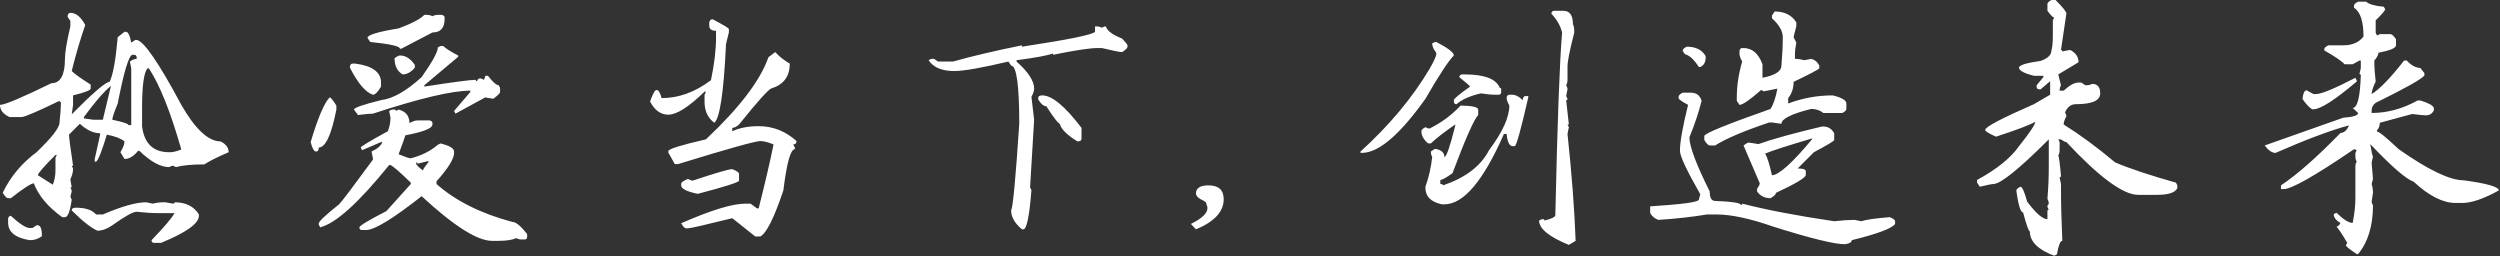 <svg width="946" height="97" viewBox="0 0 946 97" fill="none" xmlns="http://www.w3.org/2000/svg">
<rect x="0" y="0" width="946" height="97" fill="#333333" stroke="none"/>
<path d="M26.624 4.864C28.757 4.864 30.635 6.4 32.256 9.472C30.379 14.848 28.672 20.651 27.136 26.88C28.245 27.989 30.635 29.696 34.304 32V33.536C34.304 34.133 32.085 34.987 27.648 36.096V39.68L27.136 43.264C35.243 35.072 40.021 30.976 41.472 30.976C42.752 28.416 43.776 22.784 44.544 14.08L47.104 12.032H47.616C48.469 12.032 49.152 13.397 49.664 16.128L51.2 15.104H51.712C54.443 15.531 60.075 23.723 68.608 39.68C73.899 48.896 78.848 53.504 83.456 53.504C85.504 54.528 86.528 55.893 86.528 57.6C82.347 59.392 79.275 60.928 77.312 62.208C72.619 62.208 69.035 62.549 66.56 63.232L65.536 62.72C65.109 62.72 64.597 62.891 64 63.232C60.757 63.232 57.003 61.184 52.736 57.088H52.224C50.603 59.136 48.896 60.16 47.104 60.16L45.568 57.6C46.592 55.893 47.104 54.528 47.104 53.504C45.739 52.395 43.52 51.541 40.448 50.944C38.485 57.344 37.12 60.757 36.352 61.184H35.84V60.16L37.888 50.944V50.432C35.413 50.432 32.853 49.237 30.208 46.848L26.112 50.944C26.112 51.968 26.624 55.893 27.648 62.72H27.136L27.648 63.744C27.648 65.109 27.307 66.475 26.624 67.84L27.136 70.912H26.624C26.965 71.509 27.136 72.021 27.136 72.448L26.624 74.496L27.136 75.52C26.539 79.957 25.685 82.176 24.576 82.176H23.552C18.176 78.336 14.592 74.069 12.8 69.376C11.776 69.376 8.875 71.253 4.096 75.008H3.072C2.56 75.008 1.877 74.325 1.024 72.96C3.925 66.901 8.192 61.781 13.824 57.6C19.627 52.053 22.528 48.299 22.528 46.336C22.869 43.264 23.04 40.704 23.04 38.656C22.699 38.656 22.528 38.485 22.528 38.144C14.08 42.24 9.301 44.288 8.192 44.288H3.584C1.195 43.179 6.29425e-05 41.643 6.29425e-05 39.68C1.792 39.68 8.277 36.949 19.456 31.488C22.869 31.488 24.576 28.416 24.576 22.272C24.576 19.883 25.259 15.787 26.624 9.984V7.936L25.6 6.4V5.888C25.771 5.205 26.112 4.864 26.624 4.864ZM42.496 45.312C46.592 46.165 48.64 46.848 48.64 47.36H49.664V25.856L49.152 23.296C50.091 22.613 50.944 22.272 51.712 22.272V21.76C51.712 21.077 51.371 20.736 50.688 20.736H50.176C48.811 20.736 46.933 26.88 44.544 39.168C43.179 42.496 42.496 44.544 42.496 45.312ZM55.808 25.856C54.443 27.477 53.76 32.427 53.76 40.704V47.872C54.613 54.357 58.027 57.6 64 57.6H64.512C65.451 57.6 66.816 57.259 68.608 56.576C64.512 42.24 60.416 32 56.32 25.856H55.808ZM31.744 44.8L35.328 45.312H38.912L41.984 32.512C39.339 34.645 35.925 38.571 31.744 44.288V44.8ZM19.968 69.888C20.651 68.352 20.992 66.475 20.992 64.256V59.648L21.504 58.624H20.992C16.555 63.061 14.336 65.621 14.336 66.304L19.968 69.888ZM57.856 77.056C59.136 76.715 60.501 76.544 61.952 76.544H62.464L65.536 77.056C65.877 77.056 66.048 76.885 66.048 76.544C70.315 76.544 73.387 78.08 75.264 81.152V81.664C75.264 84.565 70.485 87.979 60.928 91.904H58.368C57.685 91.904 57.344 91.563 57.344 90.88C62.123 85.931 65.024 82.517 66.048 80.64H59.904C57.515 80.64 54.784 80.469 51.712 80.128C50.347 80.128 47.275 81.835 42.496 85.248C40.533 86.613 38.656 87.296 36.864 87.296C34.389 86.187 31.147 83.627 27.136 79.616C27.136 78.933 27.648 78.592 28.672 78.592C32.341 78.592 34.901 79.445 36.352 81.152H38.912C46.08 78.08 51.541 76.544 55.296 76.544L57.856 77.056ZM4.096 81.664C7.424 84.736 9.813 86.272 11.264 86.272H12.288L13.824 85.248H14.336C15.36 85.333 15.872 86.699 15.872 89.344C14.592 90.368 13.056 90.88 11.264 90.88C5.803 90.027 3.072 87.808 3.072 84.224V82.688C3.243 82.005 3.584 81.664 4.096 81.664ZM161.586 5.632C162.354 5.632 163.037 5.803 163.634 6.144C164.231 5.803 164.914 5.632 165.682 5.632H167.218C167.901 5.803 168.242 6.144 168.242 6.656V7.168C168.242 10.581 166.706 12.288 163.634 12.288L151.858 18.432H151.346C151.346 17.493 147.591 16.64 140.082 15.872L139.058 14.336C139.058 13.227 142.983 12.032 150.834 10.752C155.869 8.875 159.111 7.168 160.562 5.632H161.586ZM166.706 17.408H167.73C168.669 18.347 170.546 19.541 173.362 20.992V21.504L160.562 32.256V32.768C171.485 31.061 177.97 30.208 180.018 30.208C180.018 30.549 180.189 30.72 180.53 30.72C180.701 30.037 181.042 29.696 181.554 29.696H182.066L183.09 30.208C183.431 29.611 183.602 29.099 183.602 28.672H184.626C186.503 31.061 187.869 32.256 188.722 32.256L189.234 33.28V34.816C189.234 35.243 188.381 36.096 186.674 37.376L183.602 36.864L172.338 43.008L171.826 41.984L177.97 34.816V34.304C171.058 34.304 158.77 37.205 141.106 43.008C139.997 43.008 138.119 43.179 135.474 43.52L133.938 41.472C133.938 40.789 137.351 39.595 144.178 37.888C148.615 37.376 153.735 34.475 159.538 29.184C163.634 23.381 165.682 19.627 165.682 17.92L166.706 17.408ZM151.346 20.992C153.479 20.992 155.357 22.187 156.978 24.576V25.6C155.527 27.307 153.991 28.16 152.37 28.16C150.322 26.965 149.298 24.917 149.298 22.016C150.237 21.333 150.919 20.992 151.346 20.992ZM134.45 24.064C140.935 24.917 144.178 27.307 144.178 31.232V32.768C142.983 34.816 141.959 35.84 141.106 35.84C138.29 34.901 135.389 31.488 132.402 25.6V25.088C132.573 24.405 132.914 24.064 133.426 24.064H134.45ZM124.722 36.864C125.149 36.864 126.002 37.888 127.282 39.936V41.472C125.405 51.029 123.186 55.808 120.626 55.808C120.626 56.832 120.285 57.344 119.602 57.344C118.834 57.344 118.151 56.149 117.554 53.76C120.285 44.629 122.674 38.997 124.722 36.864ZM148.274 41.472H149.298C149.639 41.472 149.81 41.643 149.81 41.984L150.834 41.472C153.565 42.155 154.93 43.861 154.93 46.592C156.125 45.909 157.149 45.568 158.002 45.568H162.61C163.293 45.739 163.634 46.08 163.634 46.592V47.104C163.634 48.555 160.221 49.92 153.394 51.2C153.394 51.371 152.541 53.76 150.834 58.368C153.309 59.392 154.845 59.904 155.442 59.904C159.453 58.88 162.866 57.173 165.682 54.784L166.706 54.272C170.119 55.125 171.826 56.149 171.826 57.344V57.856C171.826 60.075 169.607 63.659 165.17 68.608V69.632C172.423 76.032 181.981 80.811 193.842 83.968C195.207 83.968 197.085 85.504 199.474 88.576V89.6C199.474 90.283 199.133 90.624 198.45 90.624H197.426C196.658 90.624 195.975 90.453 195.378 90.112C193.757 90.795 191.538 91.136 188.722 91.136H186.162C180.615 91.136 171.741 85.504 159.538 74.24C148.701 82.773 141.703 87.04 138.546 87.04H137.01C136.327 87.04 135.986 86.699 135.986 86.016C136.157 85.333 139.57 83.285 146.226 79.872L155.442 69.632V69.12C151.431 65.195 148.871 62.976 147.762 62.464H147.25C135.73 76.715 127.026 84.565 121.138 86.016L120.626 84.992V84.48C120.797 83.627 123.357 81.237 128.306 77.312C129.33 76.288 133.597 70.656 141.106 60.416V59.904L140.594 57.344C142.813 56.32 144.178 55.125 144.69 53.76H144.178L137.01 56.832L136.498 55.808C136.498 55.467 139.911 53.419 146.738 49.664C147.421 48.043 147.762 46.336 147.762 44.544L147.25 41.984L148.274 41.472ZM158.002 61.952C158.002 61.611 157.831 61.44 157.49 61.44V61.952C157.49 62.379 158.343 63.232 160.05 64.512C160.05 64.085 160.733 63.061 162.098 61.44V60.928L158.002 61.952ZM269.668 7.296C273.764 9.429 275.812 10.667 275.812 11.008V12.288C275.044 15.189 274.66 16.853 274.66 17.28V17.92C273.807 35.243 272.356 44.757 270.308 46.464C267.833 44.672 266.596 41.984 266.596 38.4V35.968L267.108 34.688H266.596C260.623 40.491 256.057 43.392 252.9 43.392C249.999 43.392 247.695 41.728 245.988 38.4C247.012 35.499 247.823 34.048 248.42 34.048C249.188 34.048 249.828 35.072 250.34 37.12C256.825 37.12 263.055 34.859 269.028 30.336C270.308 24.277 270.948 18.859 270.948 14.08V11.648C269.241 11.648 268.388 11.008 268.388 9.728V8.576C268.473 7.723 268.9 7.296 269.668 7.296ZM293.348 19.712C294.799 21.333 296.633 22.784 298.852 24.064C298.852 28.843 296.591 31.957 292.068 33.408C291.129 33.408 286.991 37.973 279.652 47.104C278.713 47.957 277.86 48.384 277.092 48.384V49.664C279.823 48.384 283.151 47.744 287.076 47.744C292.452 47.744 297.231 49.621 301.412 53.376C301.412 54.229 300.985 54.656 300.132 54.656L300.772 55.808V56.448C299.151 56.448 297.7 61.653 296.42 72.064C292.921 82.475 290.02 88.277 287.716 89.472H285.796L277.092 82.56C266.767 85.12 261.177 86.4 260.324 86.4H259.684C259.087 86.4 258.447 85.76 257.764 84.48C269.028 79.531 277.135 77.056 282.084 77.056H284.004L286.436 78.848H287.076C289.636 68.693 291.513 60.629 292.708 54.656C290.66 53.803 288.996 53.376 287.716 53.376C285.839 53.376 275.471 56.277 256.612 62.08H255.332L252.9 57.728V57.088C253.412 56.235 258.148 54.784 267.108 52.736C279.823 40.789 287.716 30.421 290.788 21.632L293.348 19.712ZM277.092 64C278.799 64.683 279.652 65.28 279.652 65.792V68.352C279.652 68.949 274.447 70.613 264.036 73.344C259.855 72.491 257.764 71.424 257.764 70.144V69.504C257.764 68.992 258.617 68.395 260.324 67.712C261.177 68.139 261.775 68.352 262.116 68.352C270.82 65.451 275.812 64 277.092 64ZM414.358 9.984H414.87C415.638 9.984 416.321 10.155 416.918 10.496C417.515 10.155 418.027 9.984 418.454 9.984C418.881 11.605 420.929 13.141 424.598 14.592C425.963 16.043 426.646 16.896 426.646 17.152V17.664C426.646 18.176 425.963 18.859 424.598 19.712C423.745 19.712 421.185 19.2 416.918 18.176H415.382C412.395 18.176 406.763 19.029 398.486 20.736V20.224C396.438 20.992 391.83 21.845 384.662 22.784V23.296C389.099 27.221 391.318 30.635 391.318 33.536C391.318 34.389 390.977 35.413 390.294 36.608L391.318 45.312L389.782 70.912L390.294 71.936C389.526 81.835 388.502 86.784 387.222 86.784H386.71C383.979 84.48 382.614 82.091 382.614 79.616C383.297 78.421 384.321 67.499 385.686 46.848C385.686 32.171 384.662 24.832 382.614 24.832L381.59 23.296C371.435 25.685 364.609 26.88 361.11 26.88C356.417 26.88 353.174 25.515 351.382 22.784L352.406 22.272H353.43L354.966 23.296H360.598C367.851 21.248 376.555 19.2 386.71 17.152V17.664C404.203 15.019 413.419 13.141 414.358 12.032V9.984ZM394.39 36.096C398.059 36.096 403.009 40.192 409.238 48.384V52.48C409.238 53.163 408.726 53.504 407.702 53.504C403.691 51.029 401.473 48.811 401.046 46.848C400.363 46.677 398.657 44.459 395.926 40.192C394.902 40.192 393.878 39.339 392.854 37.632V37.12C392.854 36.437 393.366 36.096 394.39 36.096ZM450.632 84.736C454.813 82.688 456.904 80.683 456.904 78.72C456.904 78.293 456.776 77.824 456.52 77.312C456.52 76.971 456.435 76.715 456.264 76.544C455.923 76.203 455.283 75.819 454.344 75.392C453.149 74.709 452.552 73.984 452.552 73.216C452.552 71.168 454.131 70.144 457.288 70.144C461.128 70.144 463.048 71.893 463.048 75.392C463.048 80.085 459.549 83.883 452.552 86.784L450.632 84.736ZM591.61 4.096C593.999 4.096 595.194 5.803 595.194 9.216C595.535 9.643 595.706 10.667 595.706 12.288C593.999 18.944 593.146 23.211 593.146 25.088V30.208C593.146 30.976 592.975 31.659 592.634 32.256C592.975 32.853 593.146 33.365 593.146 33.792L592.634 36.352L593.146 37.376C593.146 37.717 592.975 37.888 592.634 37.888L593.658 47.104H593.146L593.658 48.128L593.146 50.688C594.767 65.877 595.791 79.36 596.218 91.136L593.658 92.672C586.149 89.6 582.394 86.528 582.394 83.456L583.418 82.944H583.93C584.271 82.944 584.442 83.115 584.442 83.456C587.173 82.773 588.538 82.091 588.538 81.408C589.306 46.507 590.159 23.467 591.098 12.288C590.501 9.813 589.135 7.424 587.002 5.12C587.173 4.437 587.514 4.096 588.026 4.096H591.61ZM543.482 15.872C547.919 18.176 550.138 19.883 550.138 20.992C548.09 23.04 544.506 28.501 539.386 37.376C529.658 51.029 521.637 57.856 515.322 57.856H514.81V57.344C525.647 47.531 534.351 37.12 540.922 26.112C542.629 23.125 543.482 21.248 543.482 20.48V19.968C542.458 18.688 541.946 17.493 541.946 16.384C542.543 16.043 543.055 15.872 543.482 15.872ZM554.234 28.16C561.743 28.16 566.181 29.867 567.546 33.28C567.887 33.28 568.058 33.451 568.058 33.792V34.816C568.058 35.499 567.717 35.84 567.034 35.84H566.01C564.303 35.84 562.426 35.669 560.378 35.328C556.282 36.267 553.21 37.632 551.162 39.424C550.479 39.424 550.138 39.083 550.138 38.4V37.888C550.138 37.376 552.186 35.669 556.282 32.768C556.282 32.597 554.917 31.403 552.186 29.184C552.357 28.501 552.698 28.16 553.21 28.16H554.234ZM572.154 35.84C573.434 35.84 574.799 36.523 576.25 37.888C576.25 36.864 576.591 36.352 577.274 36.352H578.298V36.864C575.482 49.152 573.775 55.296 573.178 55.296H572.154C571.045 55.04 570.362 53.504 570.106 50.688H569.082C561.317 68.437 553.807 77.312 546.554 77.312H545.53C541.434 76.373 539.386 74.325 539.386 71.168V70.656C540.666 67.072 541.519 63.317 541.946 59.392C541.605 58.795 541.434 58.112 541.434 57.344L542.97 56.32C545.359 56.661 546.554 57.685 546.554 59.392C547.322 59.392 548.687 55.467 550.65 47.616V47.104C546.127 50.261 543.055 52.651 541.434 54.272H540.41C538.703 52.821 537.85 51.285 537.85 49.664C537.85 49.152 538.362 48.64 539.386 48.128C539.983 48.469 540.495 48.64 540.922 48.64C545.445 46.421 549.37 43.52 552.698 39.936C557.135 40.021 559.354 40.533 559.354 41.472V43.52C557.733 45.227 554.49 52.565 549.626 65.536C547.237 67.243 545.701 68.096 545.018 68.096V69.632C545.701 69.632 546.042 69.803 546.042 70.144C554.575 67.243 560.378 62.805 563.45 56.832C568.57 50.005 571.13 44.373 571.13 39.936C570.447 38.741 570.106 37.717 570.106 36.864C570.277 36.181 570.618 35.84 571.13 35.84H572.154ZM671.532 4.352C675.287 4.352 678.017 5.717 679.724 8.448V9.984C679.041 12.544 678.7 13.909 678.7 14.08L679.724 16.128C679.383 17.835 679.212 19.371 679.212 20.736V22.272C680.321 22.272 681.516 22.443 682.796 22.784L685.356 22.272C686.721 22.613 687.745 23.467 688.428 24.832V25.856C688.001 26.368 684.759 28.075 678.7 30.976C678.7 33.365 678.017 35.413 676.652 37.12V39.168C682.028 37.12 687.66 36.096 693.548 36.096C696.961 36.949 698.668 37.973 698.668 39.168V41.216C698.668 41.728 698.156 42.24 697.132 42.752H689.964C688.684 41.728 687.148 41.216 685.356 41.216C677.847 43.093 674.092 44.971 674.092 46.848L670.508 46.336H669.484C659.841 49.579 653.015 52.48 649.004 55.04H646.956C646.444 55.04 645.761 54.357 644.908 52.992V51.456C644.908 50.517 653.271 47.104 669.996 41.216C671.105 39.424 671.959 36.864 672.556 33.536L667.436 34.56L666.412 34.048C662.145 37.803 659.415 39.68 658.22 39.68L657.196 38.144V37.12C657.196 32.512 657.879 27.904 659.244 23.296C658.561 22.101 658.22 21.077 658.22 20.224V19.2C658.391 18.517 658.732 18.176 659.244 18.176H659.756C662.999 18.176 665.388 20.224 666.924 24.32V29.44C671.703 28.501 674.092 26.965 674.092 24.832C674.433 20.821 674.604 17.237 674.604 14.08C674.604 11.776 673.239 9.387 670.508 6.912V5.888L671.532 4.352ZM638.252 17.664C641.665 17.664 644.055 18.859 645.42 21.248V21.76C645.42 23.552 644.737 24.747 643.372 25.344H642.86C641.239 22.869 639.703 21.333 638.252 20.736C637.74 20.736 637.228 20.224 636.716 19.2C636.716 18.688 637.228 18.176 638.252 17.664ZM639.788 35.072C641.921 35.072 643.287 36.096 643.884 38.144C642.86 42.325 641.324 46.933 639.276 51.968C639.276 55.381 641.836 62.208 646.956 72.448C646.956 74.837 647.639 76.032 649.004 76.032C655.489 76.288 658.732 76.8 658.732 77.568C659.073 77.568 659.244 77.397 659.244 77.056C668.545 79.445 680.151 81.664 694.06 83.712C697.132 83.371 699.692 83.2 701.74 83.2L704.3 83.712C706.092 83.115 709.676 82.603 715.052 82.176C716.417 82.688 717.1 83.2 717.1 83.712V84.736C715.905 86.443 710.444 88.491 700.716 90.88C700.716 91.648 699.863 92.16 698.156 92.416C694.145 92.416 685.1 90.197 671.02 85.76C662.231 82.688 655.063 81.152 649.516 81.152H645.932C640.3 82.091 634.156 82.773 627.5 83.2C626.135 82.688 625.111 81.835 624.428 80.64V78.08C636.716 77.312 642.86 76.459 642.86 75.52L643.372 73.472C638.252 64.512 635.692 59.051 635.692 57.088C635.692 53.76 636.716 47.957 638.764 39.68C636.375 38.4 635.18 37.547 635.18 37.12V36.608C635.18 36.096 635.692 35.584 636.716 35.072H639.788ZM689.964 47.872C691.756 47.872 693.121 48.725 694.06 50.432V52.992C694.06 53.333 691.5 54.869 686.38 57.6L680.236 63.744C682.284 63.744 683.308 64.085 683.308 64.768V66.304C682.967 67.413 679.212 69.632 672.044 72.96C672.044 73.472 671.361 74.155 669.996 75.008C667.777 75.008 666.071 74.155 664.876 72.448V71.424C665.559 70.485 665.9 69.803 665.9 69.376L659.756 55.04L661.292 54.016H662.316L665.388 54.528C670.593 52.651 678.615 50.432 689.452 47.872H689.964ZM667.948 58.112C668.716 59.392 669.569 62.123 670.508 66.304C673.068 66.304 678.188 61.696 685.868 52.48H685.356C676.14 55.211 670.337 57.088 667.948 58.112ZM777.822 -7.62939e-06C780.553 2.731 781.918 4.437 781.918 5.12L779.87 18.944C780.211 18.944 780.382 19.115 780.382 19.456L782.942 18.944H783.454C785.502 20.053 786.526 21.589 786.526 23.552L778.846 28.16L779.87 32.256C779.529 32.853 779.358 33.536 779.358 34.304H780.894C783.113 32.256 784.99 31.232 786.526 31.232H787.55L789.086 32.256H789.598C790.366 32.256 791.049 32.085 791.646 31.744C793.694 31.744 794.718 32.939 794.718 35.328C794.718 38.059 791.646 39.424 785.502 39.424C783.71 39.424 782.345 40.448 781.406 42.496C781.747 43.093 781.918 43.605 781.918 44.032C781.235 45.227 780.894 46.251 780.894 47.104C787.038 50.944 793.523 55.723 800.35 61.44C805.726 63.744 813.406 66.304 823.39 69.12L823.902 70.144V71.168C823.134 72.875 820.574 73.728 816.222 73.728H809.054C803.422 73.728 794.377 67.072 781.918 53.76C781.491 53.76 780.809 53.419 779.87 52.736H778.846L779.358 53.76V56.832C779.358 57.6 779.187 58.283 778.846 58.88C779.102 59.136 779.443 61.696 779.87 66.56C779.87 66.901 779.699 67.072 779.358 67.072L779.87 69.632V70.656C779.87 76.715 780.041 83.541 780.382 91.136C779.614 91.136 778.931 92.843 778.334 96.256L777.31 96.768C771.166 94.464 768.094 91.392 768.094 87.552C767.667 87.552 766.814 85.163 765.534 80.384C764.595 80.384 763.742 77.653 762.974 72.192C762.974 71.68 763.486 71.168 764.51 70.656C765.193 70.656 766.046 72.533 767.07 76.288C770.398 80.725 772.958 82.944 774.75 82.944V79.872C774.75 79.531 774.921 79.36 775.262 79.36L774.75 78.336C774.75 77.653 774.921 77.312 775.262 77.312C775.262 76.544 775.091 75.861 774.75 75.264C775.091 71.083 775.262 66.987 775.262 62.976V52.736C763.998 64 757.001 69.632 754.27 69.632C753.758 69.632 752.051 69.973 749.15 70.656L748.126 69.12V68.096C755.635 64 760.926 59.733 763.998 55.296C768.094 50.176 770.142 47.104 770.142 46.08C768.094 47.275 763.145 49.152 755.294 51.712C752.563 50.517 751.198 49.664 751.198 49.152C751.198 48.043 757.342 44.8 769.63 39.424L775.774 35.84V30.72L772.19 33.792H771.678C770.995 33.792 770.654 33.451 770.654 32.768V32.256L773.214 29.184V28.672H769.63C765.875 27.733 763.998 26.709 763.998 25.6C763.998 24.661 766.729 23.808 772.19 23.04C774.921 22.101 776.286 20.736 776.286 18.944C776.627 17.835 776.798 15.957 776.798 13.312V7.68L777.31 6.656C776.883 6.656 776.03 5.803 774.75 4.096V1.536C774.75 1.024 775.262 0.512 776.286 -7.62939e-06H777.822ZM895.376 0.64C896.315 1.579 898.533 2.219 902.032 2.56L902.544 3.456C902.544 3.968 901.349 5.376 898.96 7.68V12.416L899.472 13.44L900.496 12.928H904.592C905.104 12.928 905.787 13.568 906.64 14.848V17.152C906.64 18.176 904.421 19.115 899.984 19.968C899.984 20.736 899.472 21.717 898.448 22.912V23.296C898.448 25.515 898.619 28.032 898.96 30.848C897.936 32.981 897.424 34.56 897.424 35.584C900.411 33.792 904.507 29.568 909.712 22.912H910.736C912.357 24.704 914.064 25.643 915.856 25.728L917.392 27.648V28.544C916.539 29.824 910.395 33.28 898.96 38.912C897.936 39.68 897.424 40.619 897.424 41.728V42.752C903.312 42.752 909.115 41.173 914.832 38.016H915.856C918.928 38.955 920.635 39.893 920.976 40.832V41.728C920.379 43.008 919.355 43.648 917.904 43.648C917.136 43.648 915.429 43.477 912.784 43.136L900.496 46.464C900.496 47.659 900.155 48.597 899.472 49.28V49.792C900.24 49.792 902.971 52.011 907.664 56.448C918.843 64.299 927.035 68.224 932.24 68.224C941.115 69.419 945.552 70.699 945.552 72.064C939.835 75.221 935.227 76.8 931.728 76.8H929.168C924.389 76.8 919.099 74.112 913.296 68.736C910.48 67.797 905.019 63.061 896.912 54.528C897.339 57.259 897.68 58.837 897.936 59.264L897.424 61.568L897.936 67.712L897.424 69.632C897.765 70.741 897.936 71.851 897.936 72.96L897.424 76.288C897.424 76.629 897.595 77.099 897.936 77.696C897.936 85.461 896.059 91.605 892.304 96.128H891.792C889.061 94.336 887.696 93.227 887.696 92.8L888.208 91.904C886.245 88.576 884.88 86.528 884.112 85.76C884.624 85.76 885.136 85.291 885.648 84.352C883.941 83.413 883.088 82.304 883.088 81.024L884.112 80.512C886.757 83.072 888.805 84.352 890.256 84.352C890.939 80.939 891.28 77.781 891.28 74.88V62.976C891.28 62.208 891.451 61.611 891.792 61.184C891.451 60.587 891.28 59.947 891.28 59.264V57.856L891.792 56.832L890.768 56.448C876.005 66.517 867.131 71.552 864.144 71.552H863.12V70.144C869.264 66.048 876.773 59.435 885.648 50.304C886.843 50.304 887.867 49.493 888.72 47.872V47.488C881.979 49.28 872.763 52.736 861.072 57.856C859.707 57.856 858.341 56.917 856.976 55.04L886.672 44.544C890.427 44.288 892.304 43.691 892.304 42.752L890.256 40.832C892.048 40.832 893.072 36.736 893.328 28.544C893.328 28.203 893.157 28.032 892.816 28.032L893.328 25.728V22.912H892.816L890.256 24.32H887.184C886.245 23.211 883.685 21.461 879.504 19.072V18.56C879.504 18.133 880.016 17.664 881.04 17.152H886.672C890.085 17.152 892.645 16.043 894.352 13.824C894.352 8.107 893.157 4.48 890.768 2.944V2.048C890.768 1.621 891.28 1.152 892.304 0.64H895.376ZM891.792 30.464V30.848C883.515 37.845 878.053 41.344 875.408 41.344H874.896C873.701 40.576 872.507 39.296 871.312 37.504V36.992C871.568 35.115 872.08 34.176 872.848 34.176L875.408 35.584H876.432C878.395 35.584 883.344 33.536 891.28 29.44L891.792 30.464Z" fill="white"/>
</svg>
